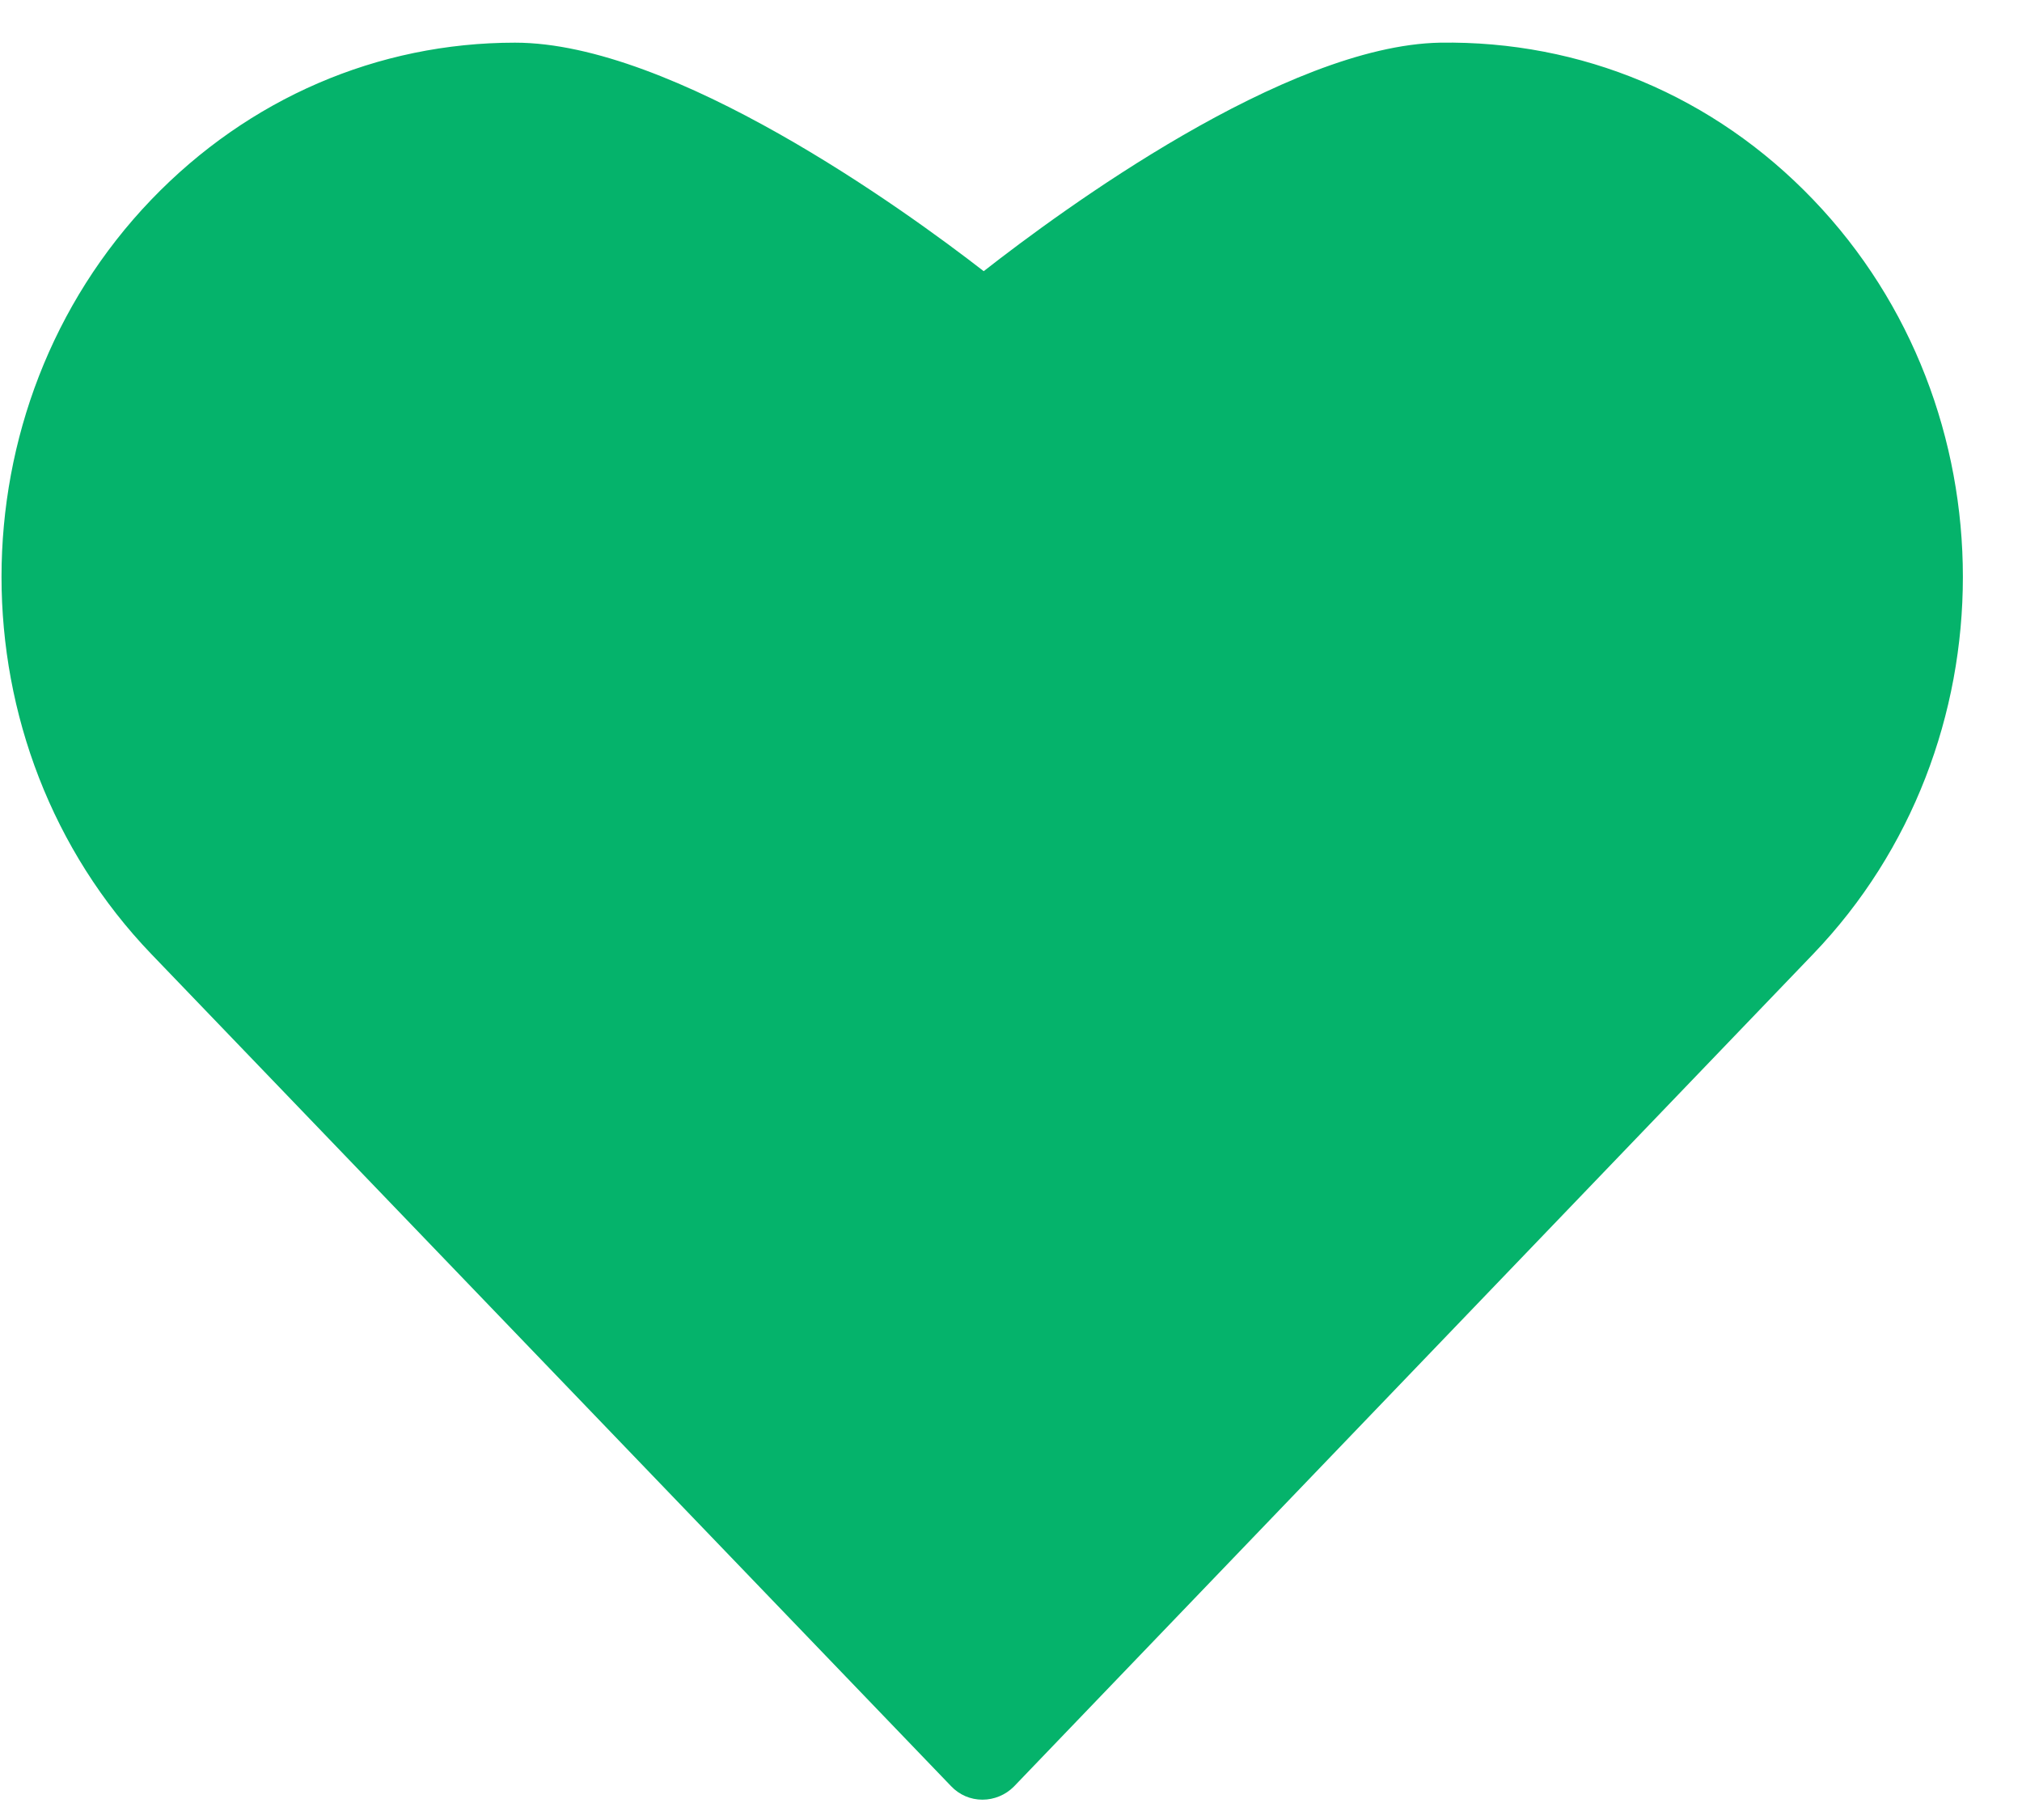<?xml version="1.0" encoding="UTF-8"?>
<svg width="20px" height="18px" viewBox="0 0 20 18" version="1.1" xmlns="http://www.w3.org/2000/svg" xmlns:xlink="http://www.w3.org/1999/xlink">
    <!-- Generator: Sketch 53.2 (72643) - https://sketchapp.com -->
    <title>shouL</title>
    <desc>Created with Sketch.</desc>
    <g id="页面-1" stroke="none" stroke-width="1" fill="none" fill-rule="evenodd">
        <g id="其他状态" transform="translate(-458, -764)">
            <g id="shouL" transform="translate(458, 763)">
                <rect id="矩形-copy-3" fill-opacity="0" fill="#F67503" opacity="0.5" x="0" y="0" width="20" height="20"></rect>
                <g id="喜欢-(4)" transform="translate(0, 1.4)" fill="#05B36B" fill-rule="nonzero">
                    <path d="M9.717,17.399 C9.601,17.399 9.489,17.352 9.407,17.265 L1.497,9.036 C-0.479,6.979 -0.479,3.632 1.497,1.574 C2.458,0.574 3.735,0.022 5.094,0.022 C6.659,0.022 8.941,1.669 9.73,2.282 C10.502,1.678 12.715,0.052 14.242,0.022 C15.639,2.91433544e-16 16.951,0.548 17.934,1.574 C19.909,3.632 19.909,6.979 17.934,9.036 L10.028,17.27 C9.946,17.352 9.834,17.399 9.717,17.399 Z" id="形状"></path>
                    <path d="M5.098,0.884 C3.972,0.884 2.916,1.346 2.118,2.174 C0.462,3.903 0.462,6.711 2.118,8.441 L9.713,16.351 L17.309,8.441 C18.965,6.716 18.965,3.903 17.309,2.174 C16.498,1.32 15.411,0.863 14.259,0.884 C12.987,0.906 10.761,2.536 10.011,3.162 C9.851,3.295 9.618,3.295 9.459,3.162 C8.687,2.527 6.405,0.884 5.098,0.884 Z" id="路径"></path>
                </g>
            </g>
        </g>
    </g>
</svg>